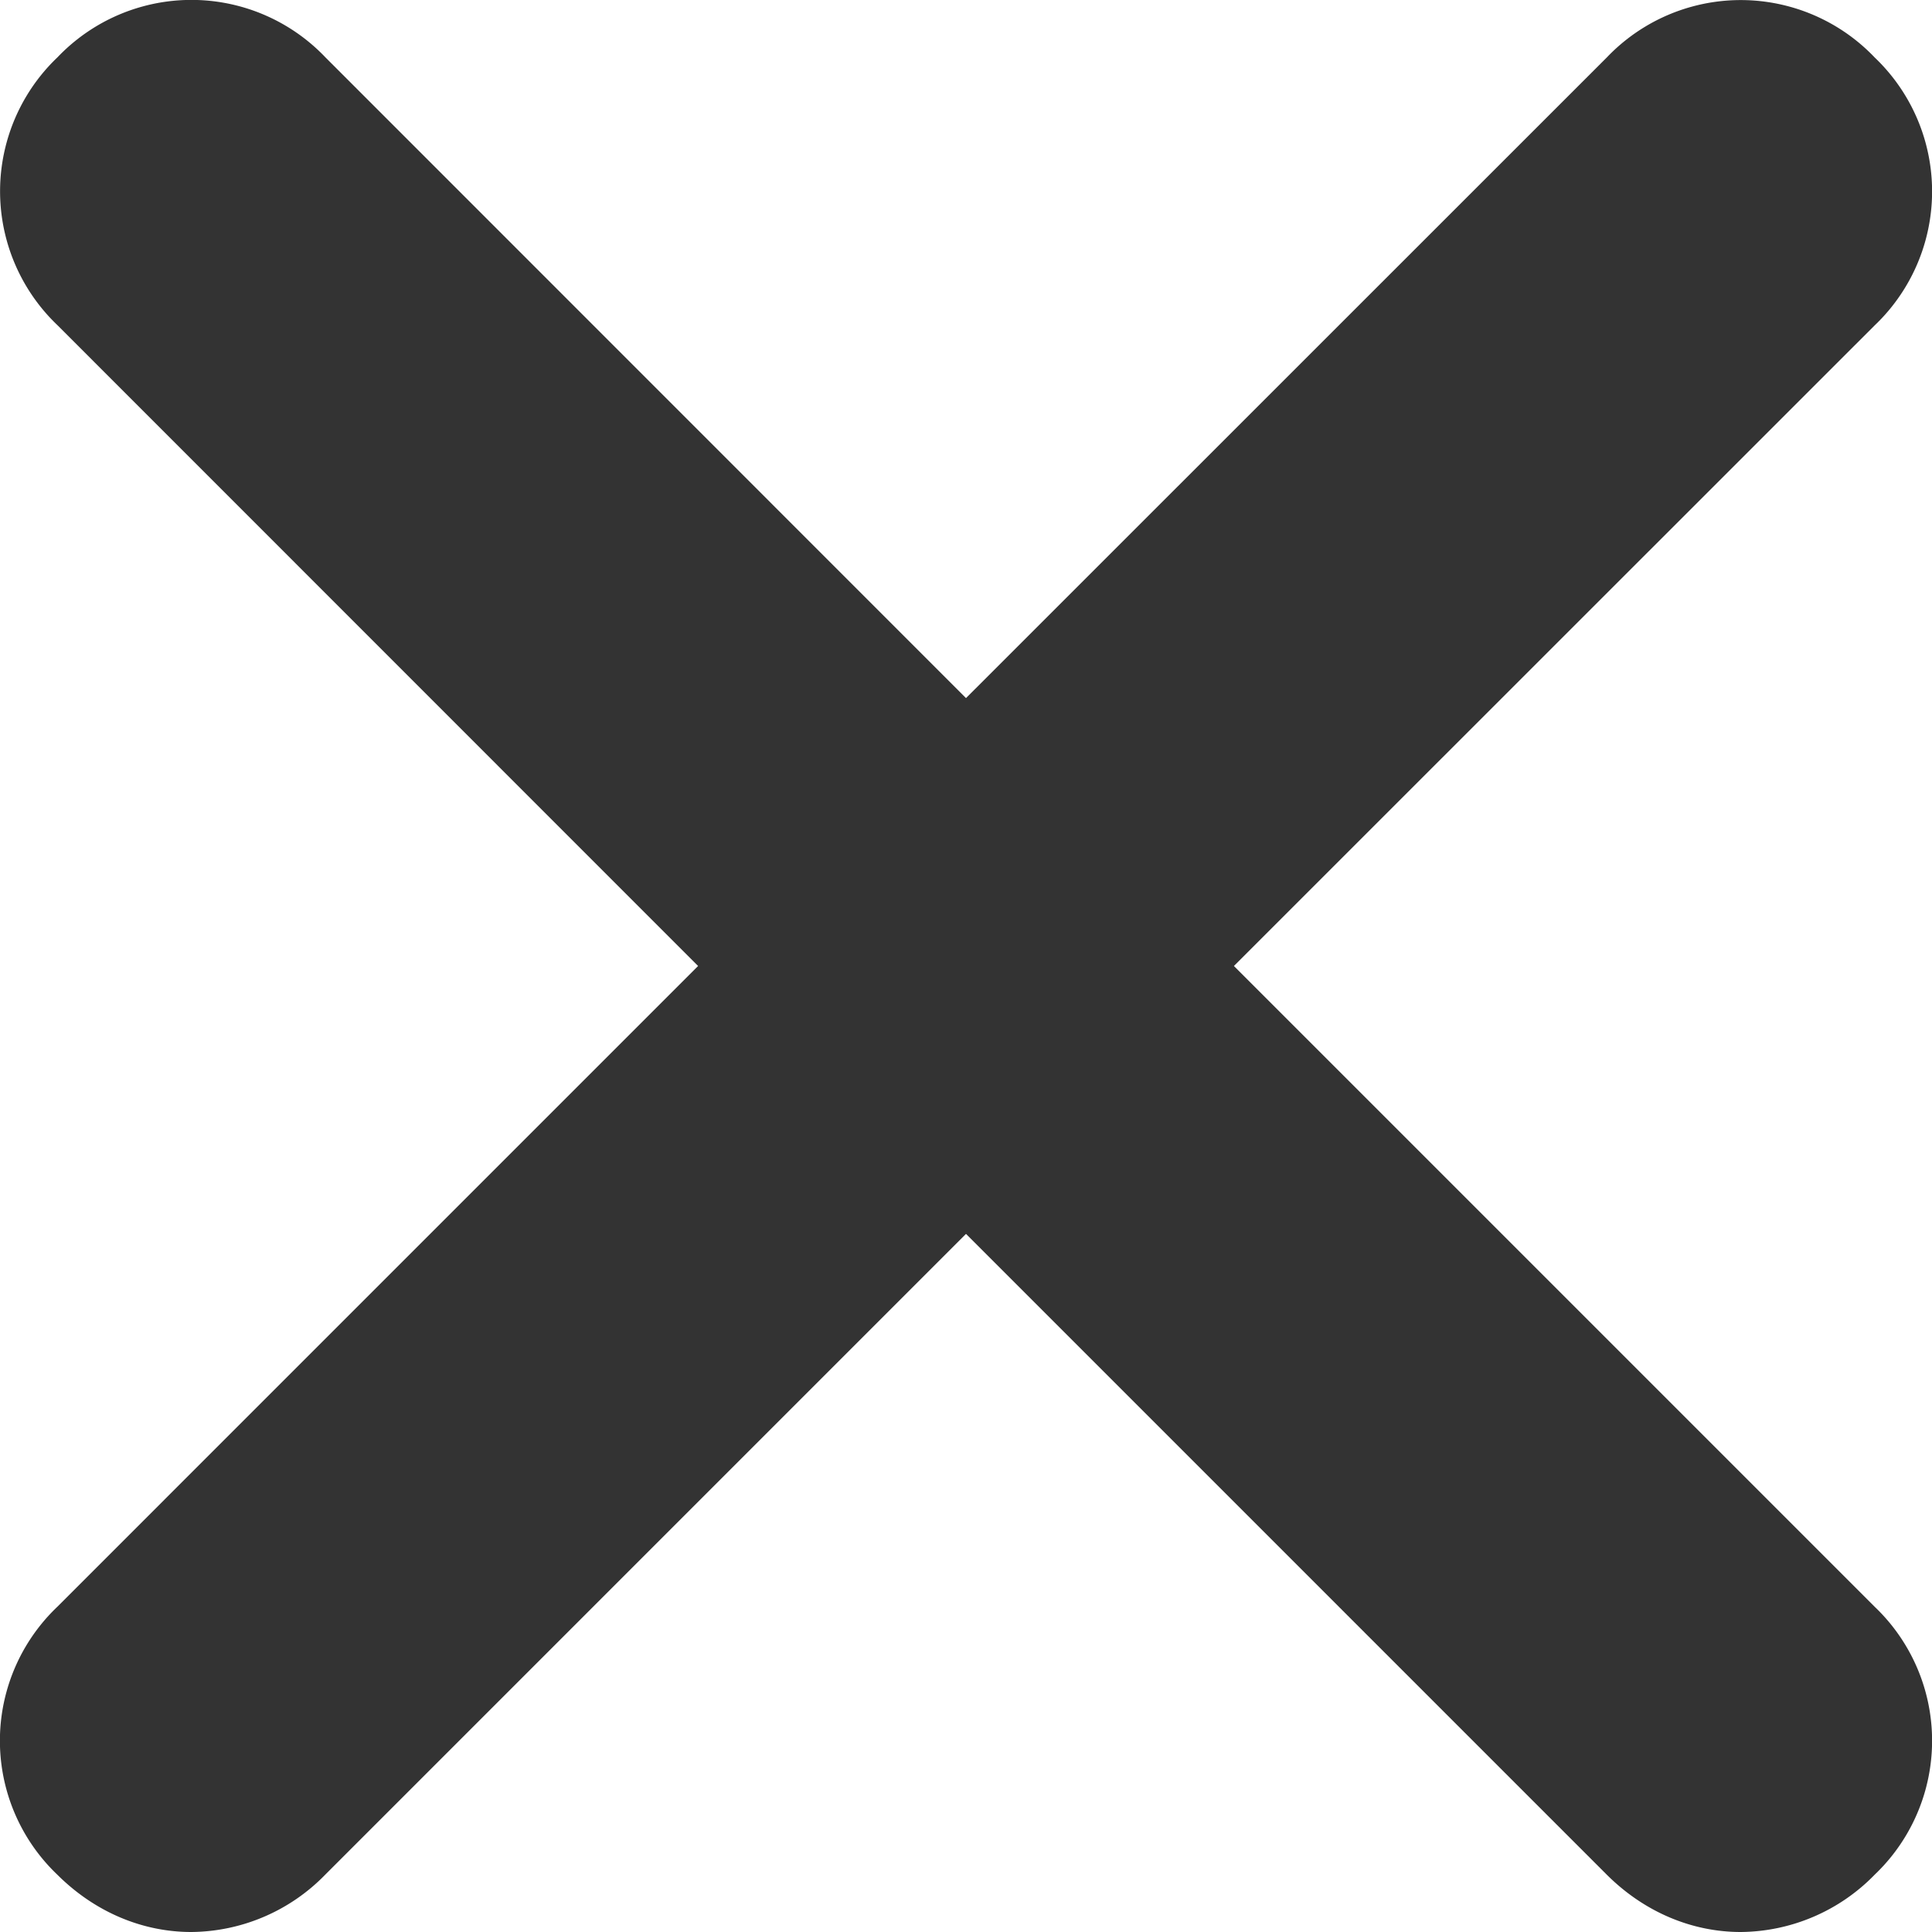 <svg width="12" height="12" fill="none" xmlns="http://www.w3.org/2000/svg"><path d="M11.644 9.98a1.149 1.149 0 010 1.664 1.173 1.173 0 01-.832.356c-.297 0-.594-.119-.832-.356L6 7.664l-3.98 3.98a1.173 1.173 0 01-.832.356c-.297 0-.594-.119-.832-.356a1.149 1.149 0 010-1.664L4.336 6 .357 2.02a1.149 1.149 0 010-1.664 1.149 1.149 0 011.664 0L6 4.336 9.98.357a1.149 1.149 0 011.664 0 1.149 1.149 0 010 1.664L7.664 6l3.98 3.98z" fill="#333"/></svg>